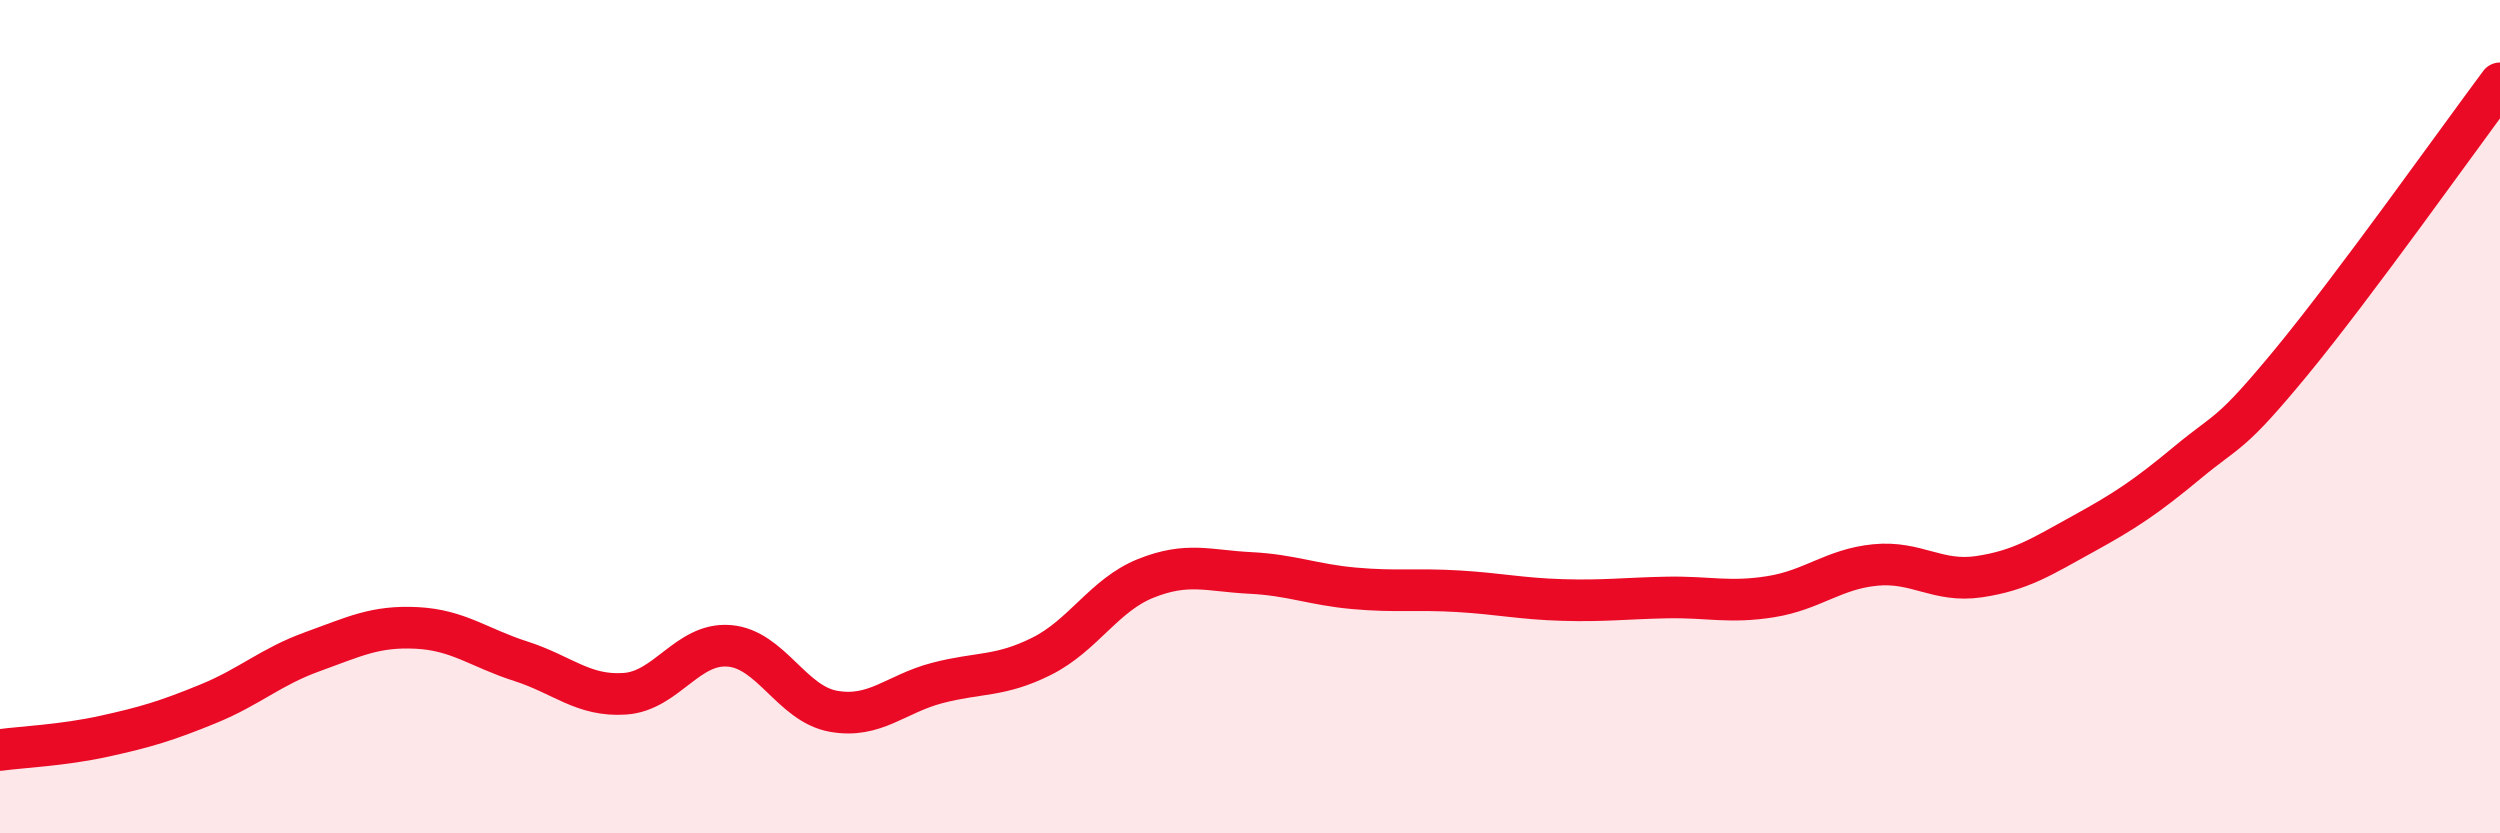 
    <svg width="60" height="20" viewBox="0 0 60 20" xmlns="http://www.w3.org/2000/svg">
      <path
        d="M 0,18 C 0.5,17.93 1.5,17.89 2.5,17.67 C 3.5,17.45 4,17.3 5,16.89 C 6,16.48 6.5,16 7.5,15.64 C 8.5,15.28 9,15.02 10,15.07 C 11,15.12 11.5,15.55 12.5,15.87 C 13.5,16.19 14,16.72 15,16.65 C 16,16.58 16.5,15.42 17.5,15.5 C 18.5,15.58 19,16.89 20,17.07 C 21,17.25 21.5,16.65 22.5,16.39 C 23.5,16.13 24,16.25 25,15.75 C 26,15.25 26.5,14.28 27.5,13.88 C 28.5,13.48 29,13.7 30,13.75 C 31,13.8 31.5,14.03 32.5,14.12 C 33.5,14.21 34,14.13 35,14.19 C 36,14.25 36.5,14.37 37.5,14.4 C 38.5,14.43 39,14.36 40,14.34 C 41,14.32 41.5,14.48 42.5,14.32 C 43.5,14.16 44,13.66 45,13.56 C 46,13.46 46.5,13.99 47.5,13.84 C 48.5,13.69 49,13.36 50,12.81 C 51,12.26 51.5,11.93 52.5,11.1 C 53.5,10.27 53.5,10.5 55,8.68 C 56.5,6.86 59,3.34 60,2L60 20L0 20Z"
        fill="#EB0A25"
        opacity="0.1"
        stroke-linecap="round"
        stroke-linejoin="round"
      />
      <path
        d="M 0,18 C 0.5,17.93 1.5,17.89 2.5,17.67 C 3.5,17.45 4,17.3 5,16.89 C 6,16.48 6.5,16 7.5,15.64 C 8.5,15.28 9,15.02 10,15.07 C 11,15.12 11.5,15.55 12.5,15.87 C 13.5,16.19 14,16.72 15,16.65 C 16,16.58 16.5,15.42 17.5,15.5 C 18.5,15.58 19,16.89 20,17.07 C 21,17.25 21.5,16.65 22.5,16.39 C 23.5,16.13 24,16.25 25,15.75 C 26,15.25 26.5,14.28 27.5,13.88 C 28.5,13.48 29,13.7 30,13.75 C 31,13.8 31.5,14.03 32.5,14.12 C 33.5,14.21 34,14.13 35,14.19 C 36,14.25 36.5,14.37 37.5,14.4 C 38.5,14.43 39,14.36 40,14.34 C 41,14.32 41.5,14.48 42.5,14.32 C 43.5,14.16 44,13.66 45,13.56 C 46,13.46 46.5,13.99 47.5,13.84 C 48.5,13.69 49,13.36 50,12.81 C 51,12.26 51.5,11.93 52.5,11.1 C 53.5,10.27 53.5,10.5 55,8.68 C 56.5,6.86 59,3.34 60,2"
        stroke="#EB0A25"
        stroke-width="1"
        fill="none"
        stroke-linecap="round"
        stroke-linejoin="round"
      />
    </svg>
  